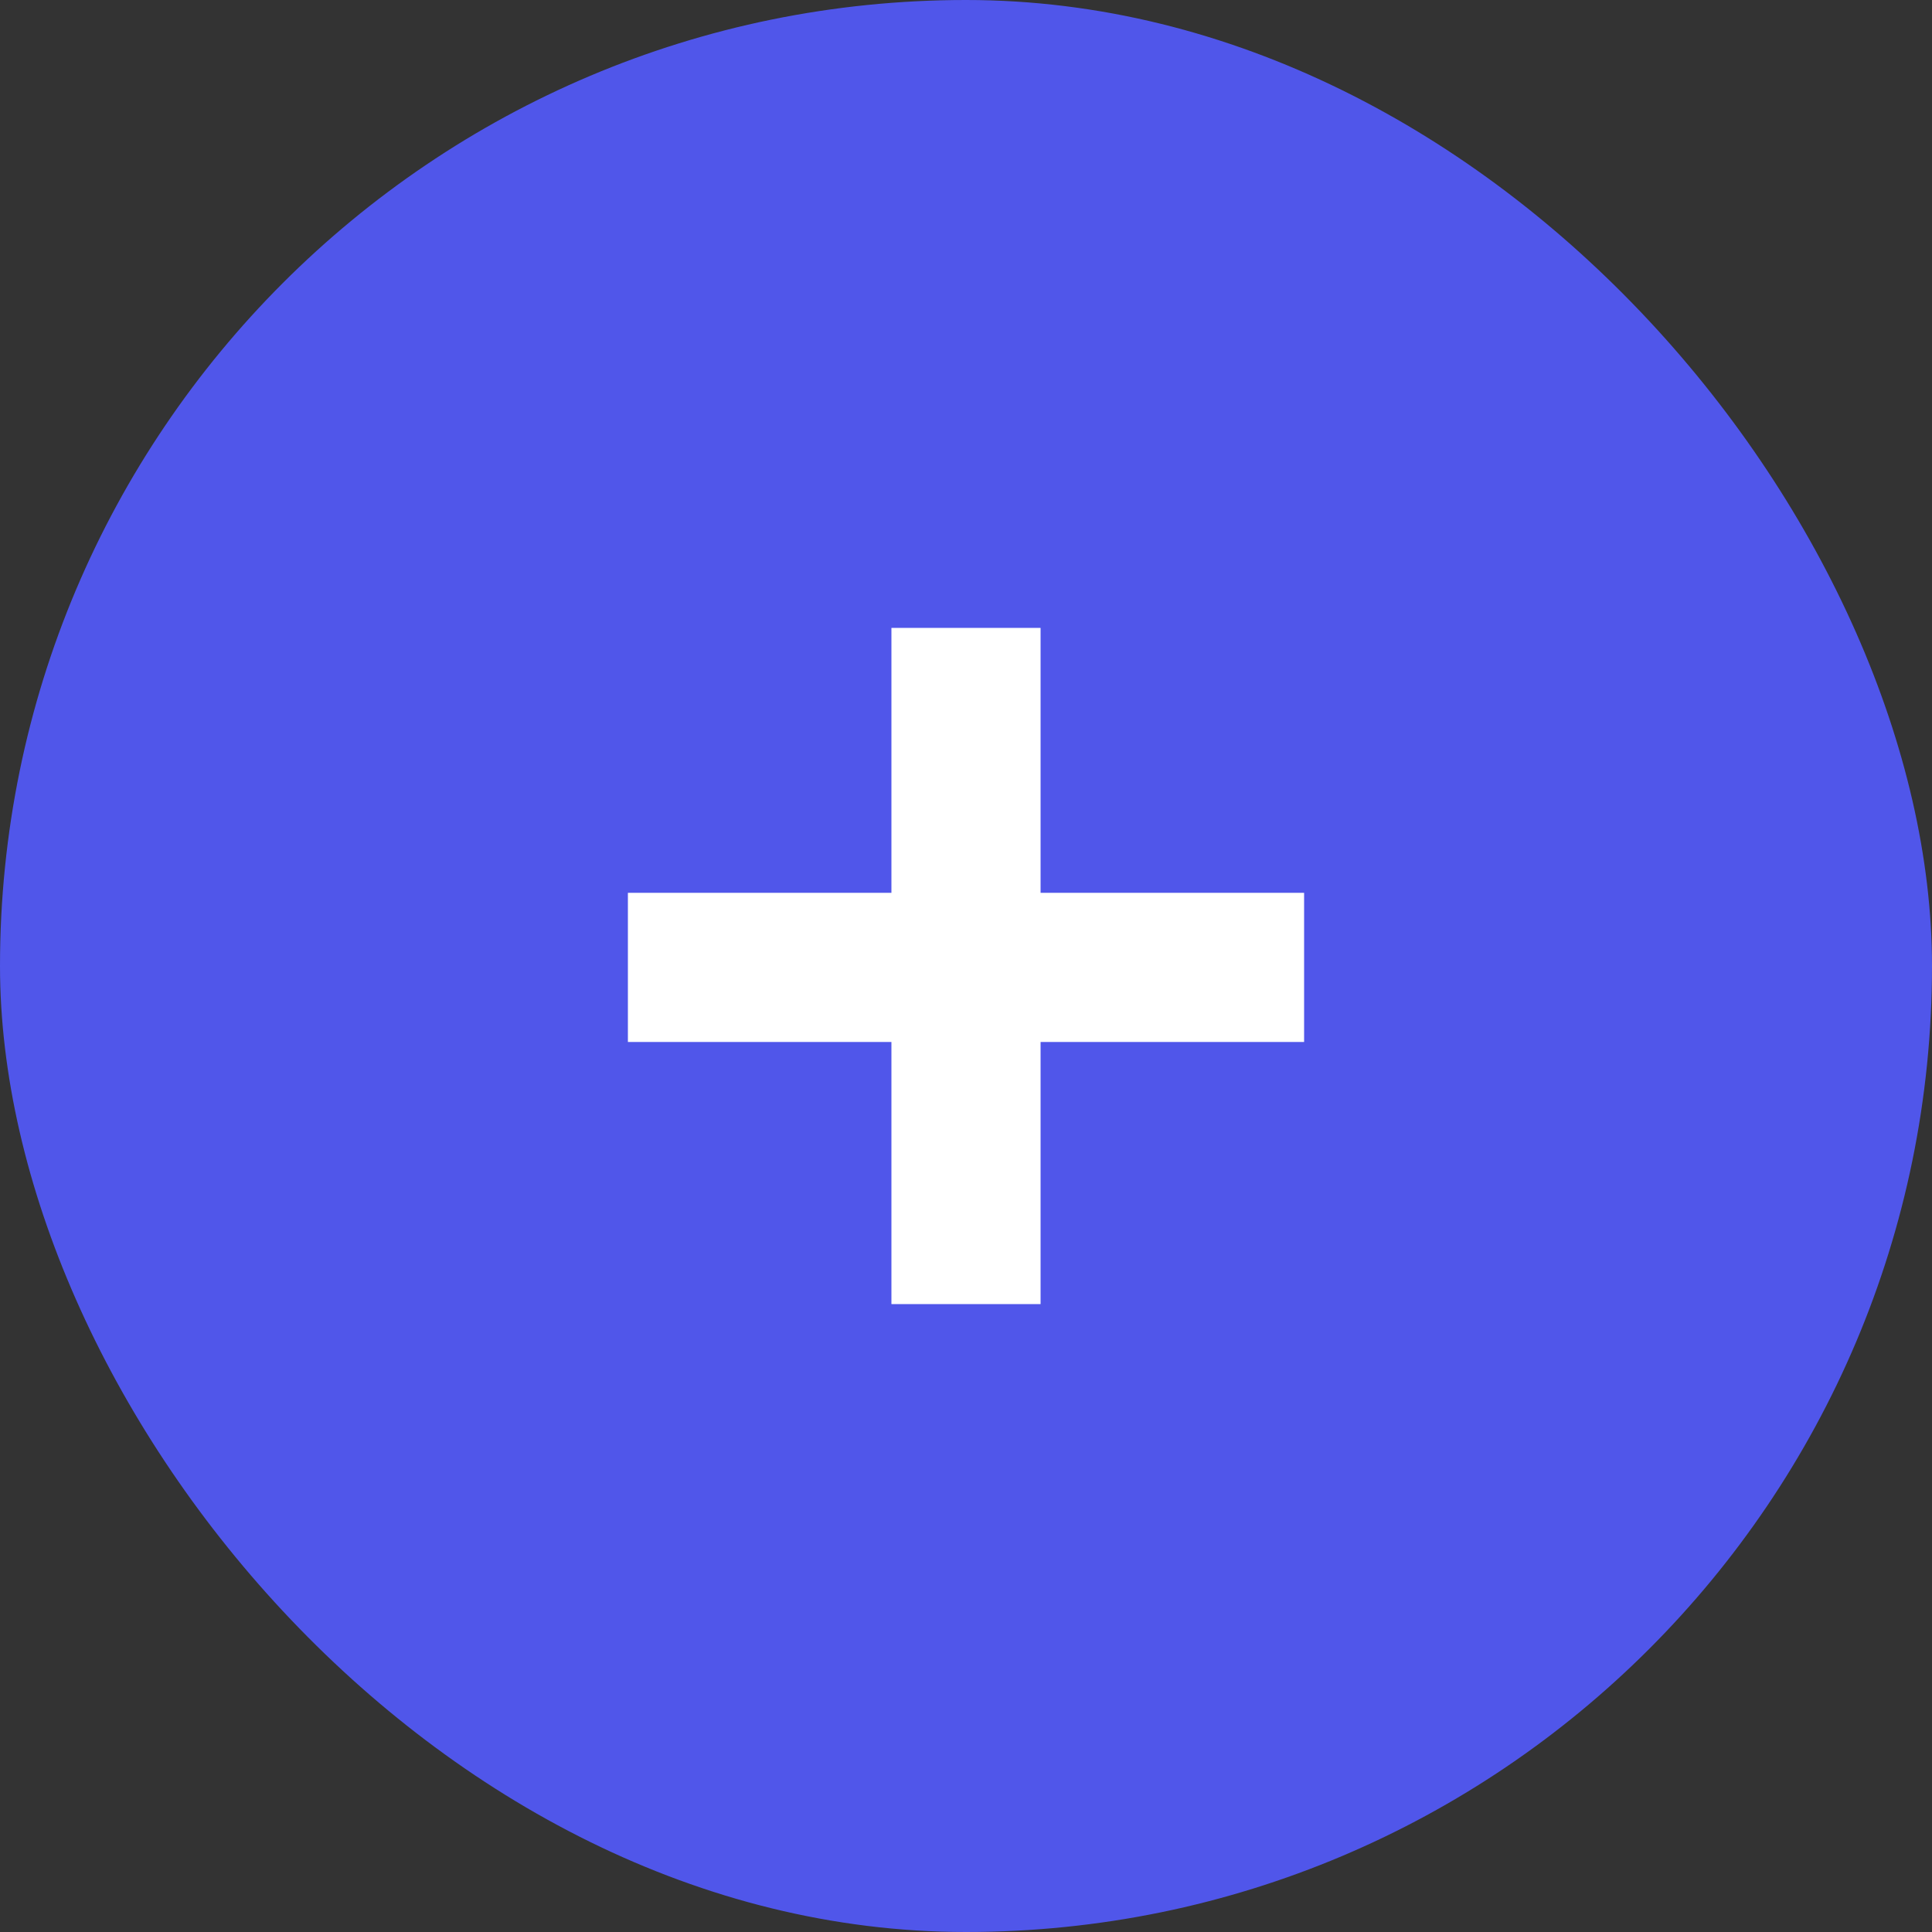 <svg width="40" height="40" viewBox="0 0 40 40" fill="none" xmlns="http://www.w3.org/2000/svg">
<rect x="0" y="0" width="40" height="40" fill="#333333" stroke="none"/>
<rect width="40" height="40" rx="20" fill="#5056EA"/>
<path d="M21.544 18.485H27V21.573H21.544V27H18.456V21.573H13V18.485H18.456V13H21.544V18.485Z" fill="white"/>
</svg>
